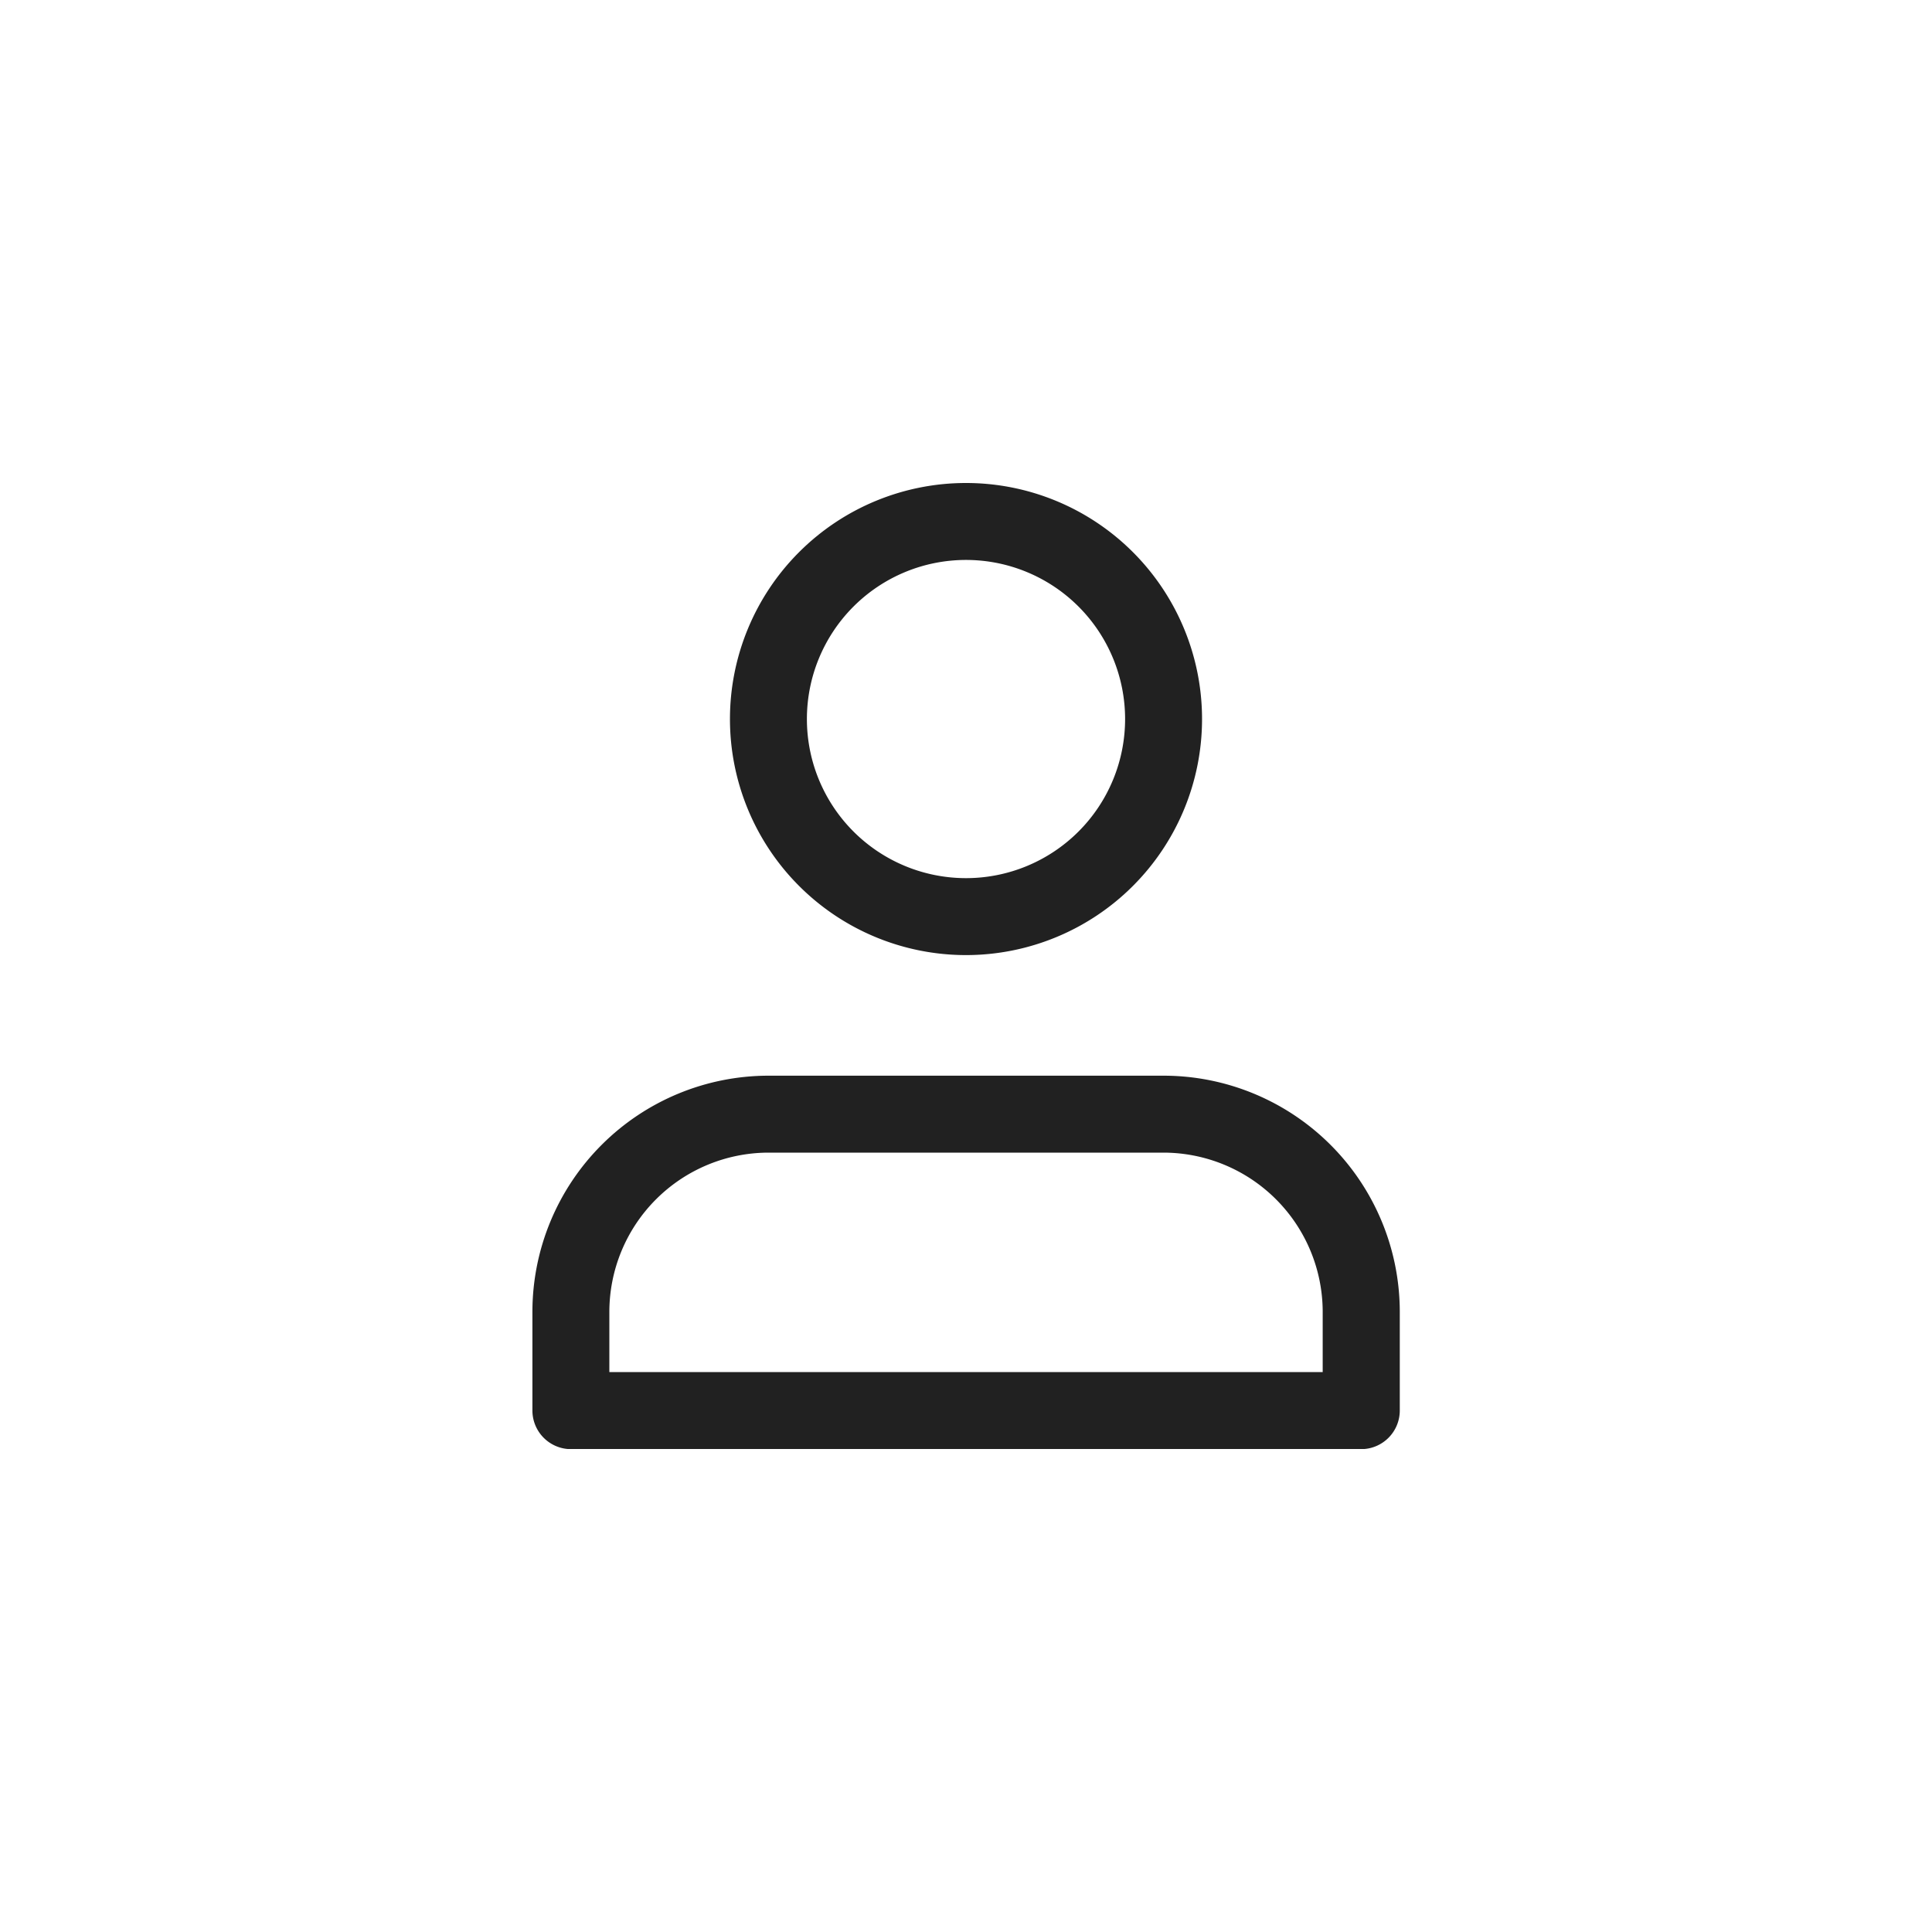 <?xml version="1.0" encoding="UTF-8"?> <svg xmlns="http://www.w3.org/2000/svg" xmlns:xlink="http://www.w3.org/1999/xlink" width="40" height="40" viewBox="0 0 40 40"><defs><clipPath id="clip-path"><rect id="Rectangle_5987" data-name="Rectangle 5987" width="20" height="20" transform="translate(1294 68)" fill="#fff" stroke="#707070" stroke-width="1"></rect></clipPath></defs><g id="Group_36411" data-name="Group 36411" transform="translate(-1297 -14)"><g id="Group_36409" data-name="Group 36409" transform="translate(8 8)"><rect id="Rectangle_7073" data-name="Rectangle 7073" width="40" height="40" transform="translate(1289 6)" fill="#eaeaea" opacity="0"></rect><rect id="Rectangle_7075" data-name="Rectangle 7075" width="16" height="16" transform="translate(1301 18)" fill="#f4f4f4" opacity="0"></rect></g><g id="Mask_Group_23" data-name="Mask Group 23" transform="translate(13 -44)" clip-path="url(#clip-path)"><g id="Layer_2" data-name="Layer 2" transform="translate(1295.023 68)"><g id="Capa_1" data-name="Capa 1"><path id="Path_9783" data-name="Path 9783" d="M13.068,11.044H4.887A4.892,4.892,0,0,0,0,15.931v2.045a.8.8,0,0,0,.8.8H17.158a.8.8,0,0,0,.8-.8V15.931A4.892,4.892,0,0,0,13.068,11.044Zm3.294,6.136H1.593V15.931a3.3,3.3,0,0,1,3.294-3.294h8.181a3.3,3.3,0,0,1,3.294,3.294Z" transform="translate(0 1.227)" fill="#212121"></path><path id="Path_9784" data-name="Path 9784" d="M8.568,9.774A4.887,4.887,0,1,0,3.681,4.887,4.887,4.887,0,0,0,8.568,9.774Zm0-8.181A3.294,3.294,0,1,1,5.274,4.887,3.294,3.294,0,0,1,8.568,1.593Z" transform="translate(0.409 0)" fill="#212121"></path></g></g></g></g></svg> 